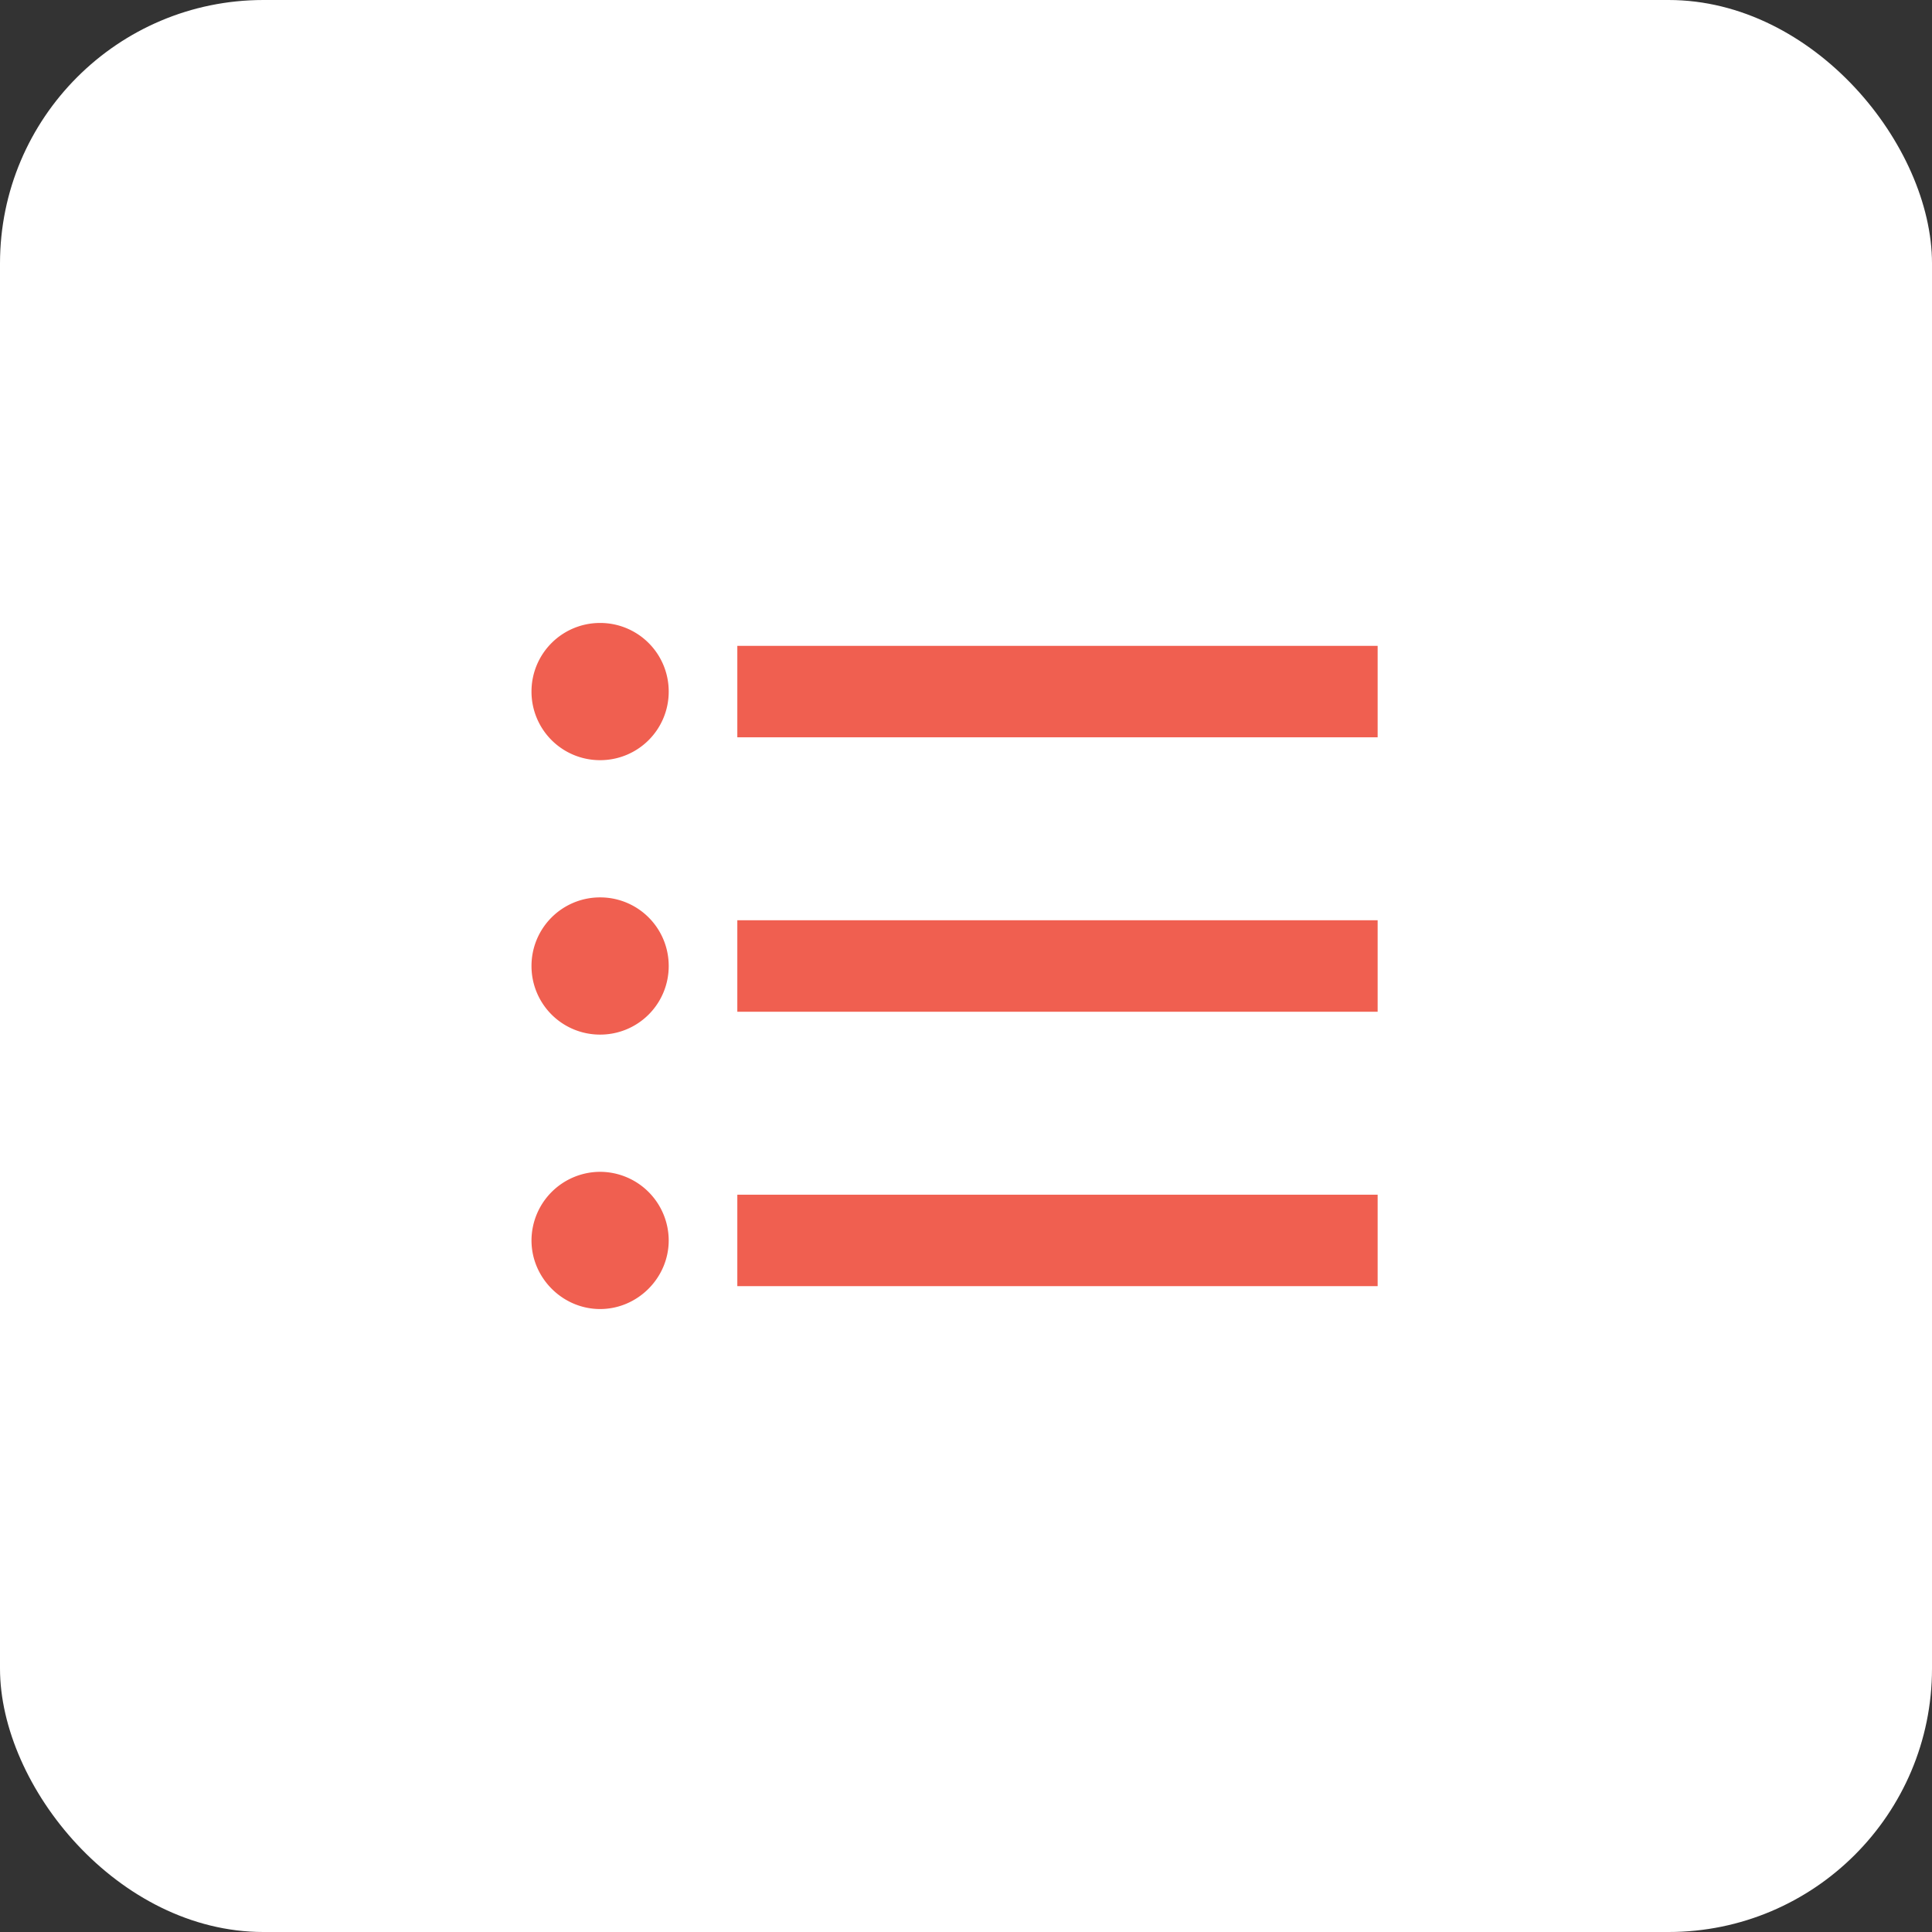 <?xml version="1.0" encoding="UTF-8"?> <svg xmlns="http://www.w3.org/2000/svg" width="88" height="88" fill="none"><rect width="100%" height="100%" fill="#333333" stroke="none"/><rect width="88" height="88" fill="#fff" rx="12"></rect><path fill="#F05F50" d="M27.334 40.875A3.12 3.12 0 0 0 24.209 44a3.12 3.12 0 0 0 3.125 3.125A3.12 3.12 0 0 0 30.459 44a3.12 3.12 0 0 0-3.125-3.125Zm0-12.5a3.12 3.12 0 0 0-3.125 3.125 3.12 3.12 0 0 0 3.125 3.125 3.12 3.12 0 0 0 3.125-3.125 3.12 3.12 0 0 0-3.125-3.125Zm0 25a3.134 3.134 0 0 0-3.125 3.125c0 1.708 1.416 3.125 3.125 3.125 1.708 0 3.125-1.417 3.125-3.125a3.134 3.134 0 0 0-3.125-3.125Zm6.25 5.208H62.75v-4.166H33.584v4.166Zm0-12.5H62.75v-4.166H33.584v4.166Zm0-16.666v4.166H62.75v-4.166H33.584Z"></path></svg> 